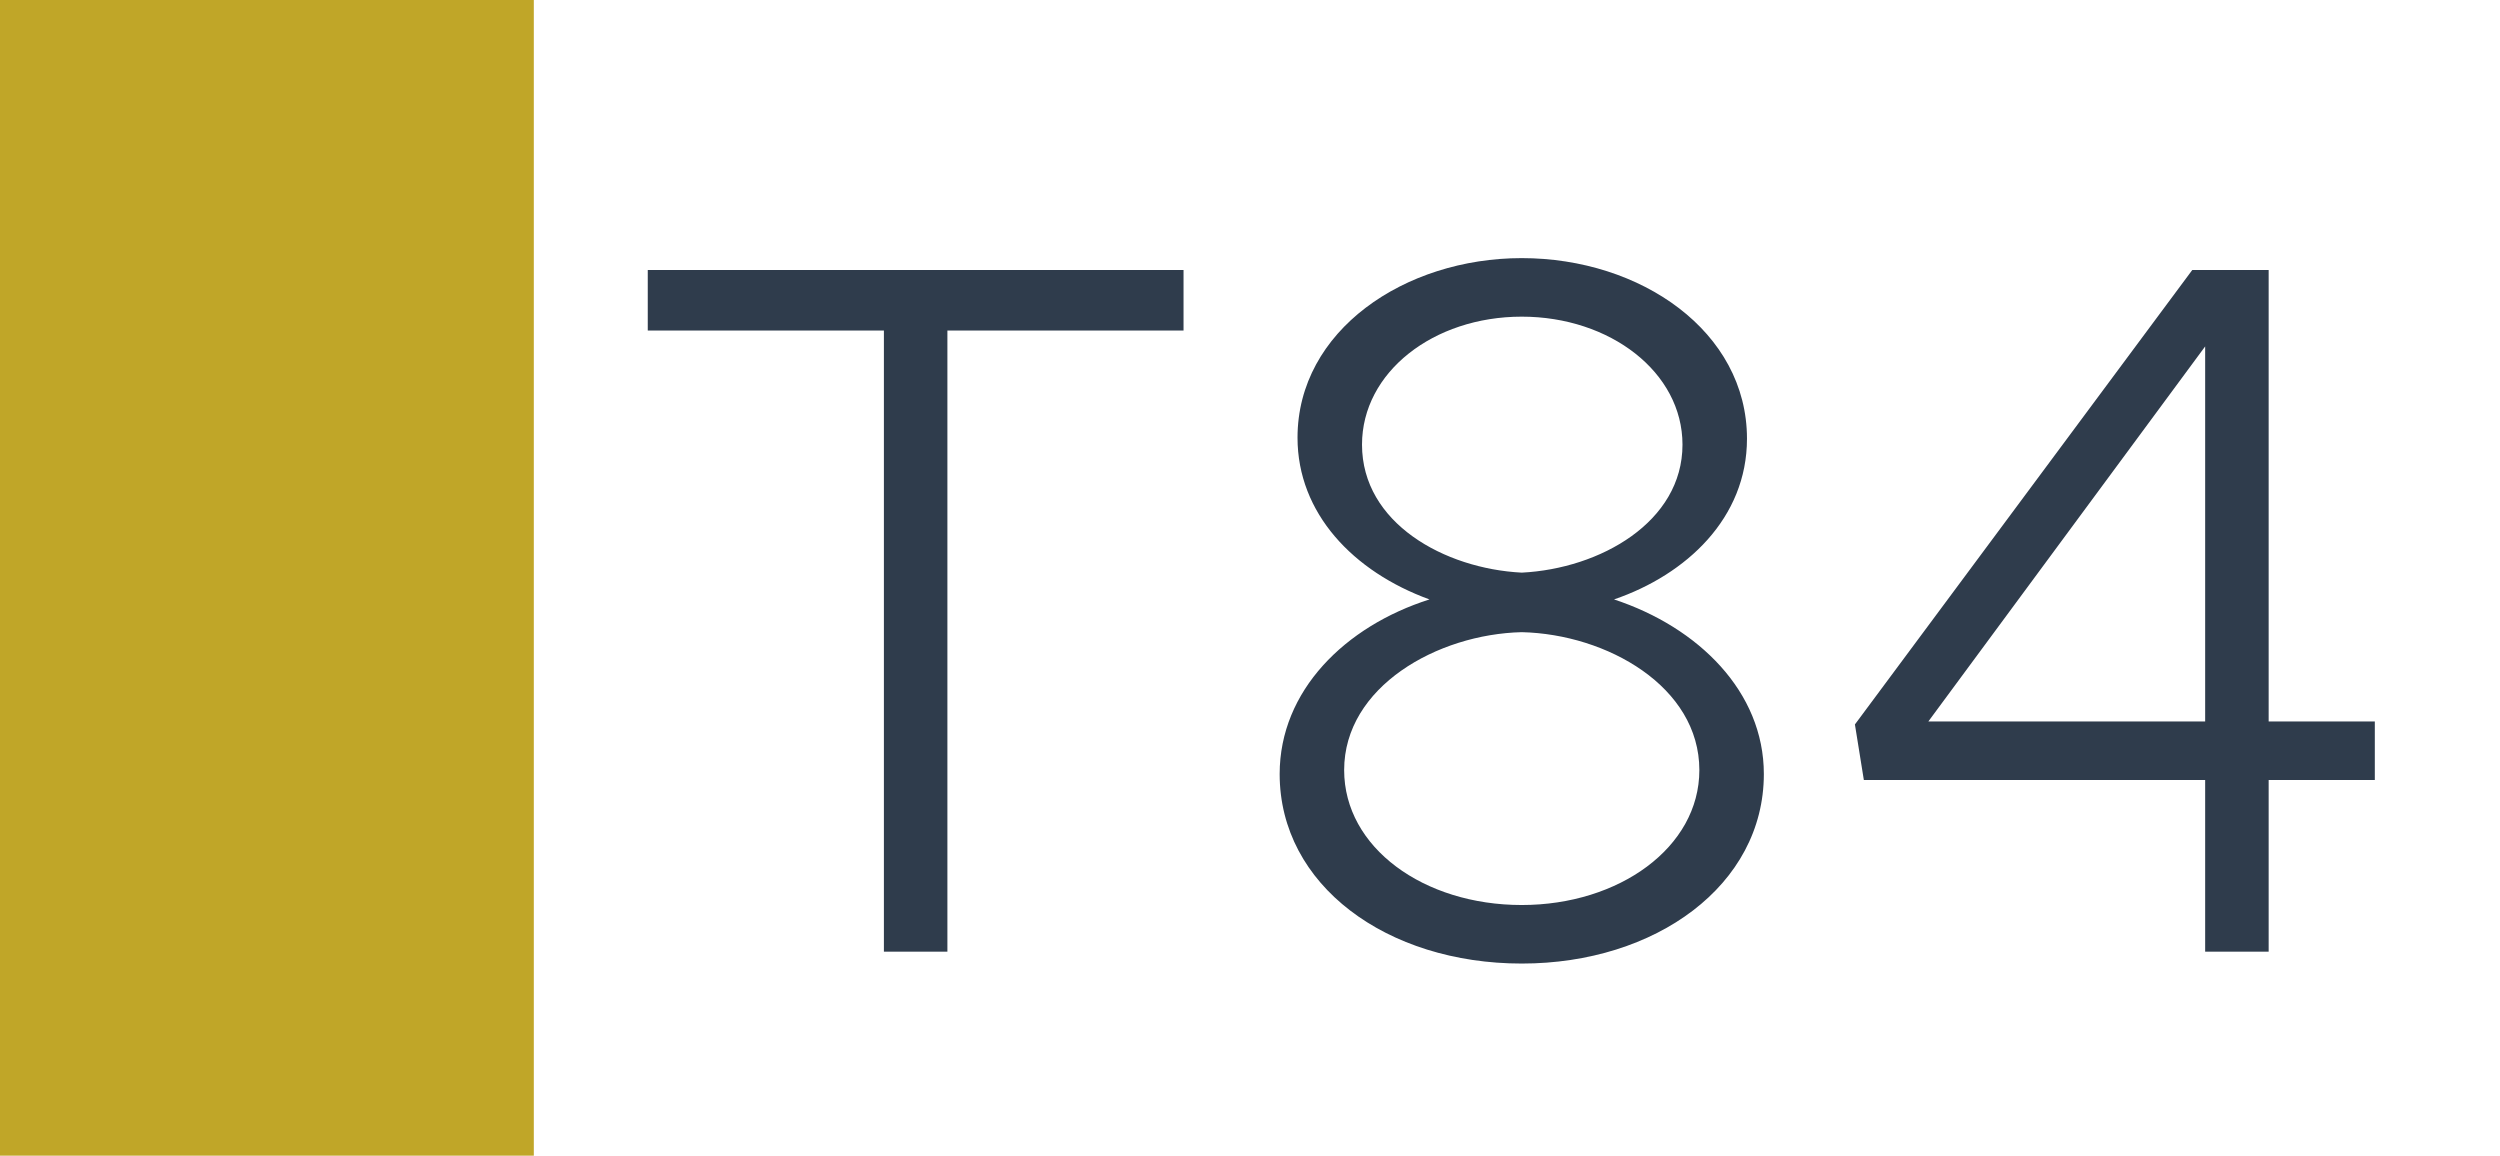 <svg width="1789" height="827" viewBox="0 0 1789 827" fill="none" xmlns="http://www.w3.org/2000/svg">
<rect width="1789" height="827" fill="white"/>
<rect width="382" height="827" fill="#C0A628"/>
<path d="M632.519 681V236.54H463.539V193.23H846.939V236.54H677.959V681H632.519ZM1088.97 689.52C992.406 689.52 915.726 633.43 915.726 553.91C915.726 494.27 962.586 448.12 1022.94 428.95C968.266 409.07 928.506 367.18 928.506 313.22C928.506 236.54 1005.19 184.71 1088.97 184.71C1174.17 184.71 1250.14 237.25 1250.14 313.93C1250.14 370.73 1206.83 411.2 1155 428.95C1215.35 448.83 1262.21 494.98 1262.21 553.91C1262.21 633.43 1184.82 689.52 1088.97 689.52ZM1088.97 409.78C1145.06 406.94 1203.99 373.57 1203.99 318.19C1203.99 266.36 1152.16 226.6 1088.97 226.6C1025.78 226.6 974.656 266.36 974.656 318.19C974.656 374.28 1033.59 406.94 1088.97 409.78ZM1088.97 647.63C1158.55 647.63 1216.06 606.45 1216.06 551.07C1216.06 491.43 1150.03 453.8 1088.97 452.38C1028.62 453.8 961.876 491.43 961.876 551.07C961.876 606.45 1018.68 647.63 1088.97 647.63ZM1578.01 681V558.17H1333.77L1327.38 518.41L1568.78 193.23H1623.45V516.28H1699.42V558.17H1623.45V681H1578.01ZM1379.92 516.28H1578.01V247.9L1379.92 516.28Z" fill="#2F3C4C"/>
</svg>
